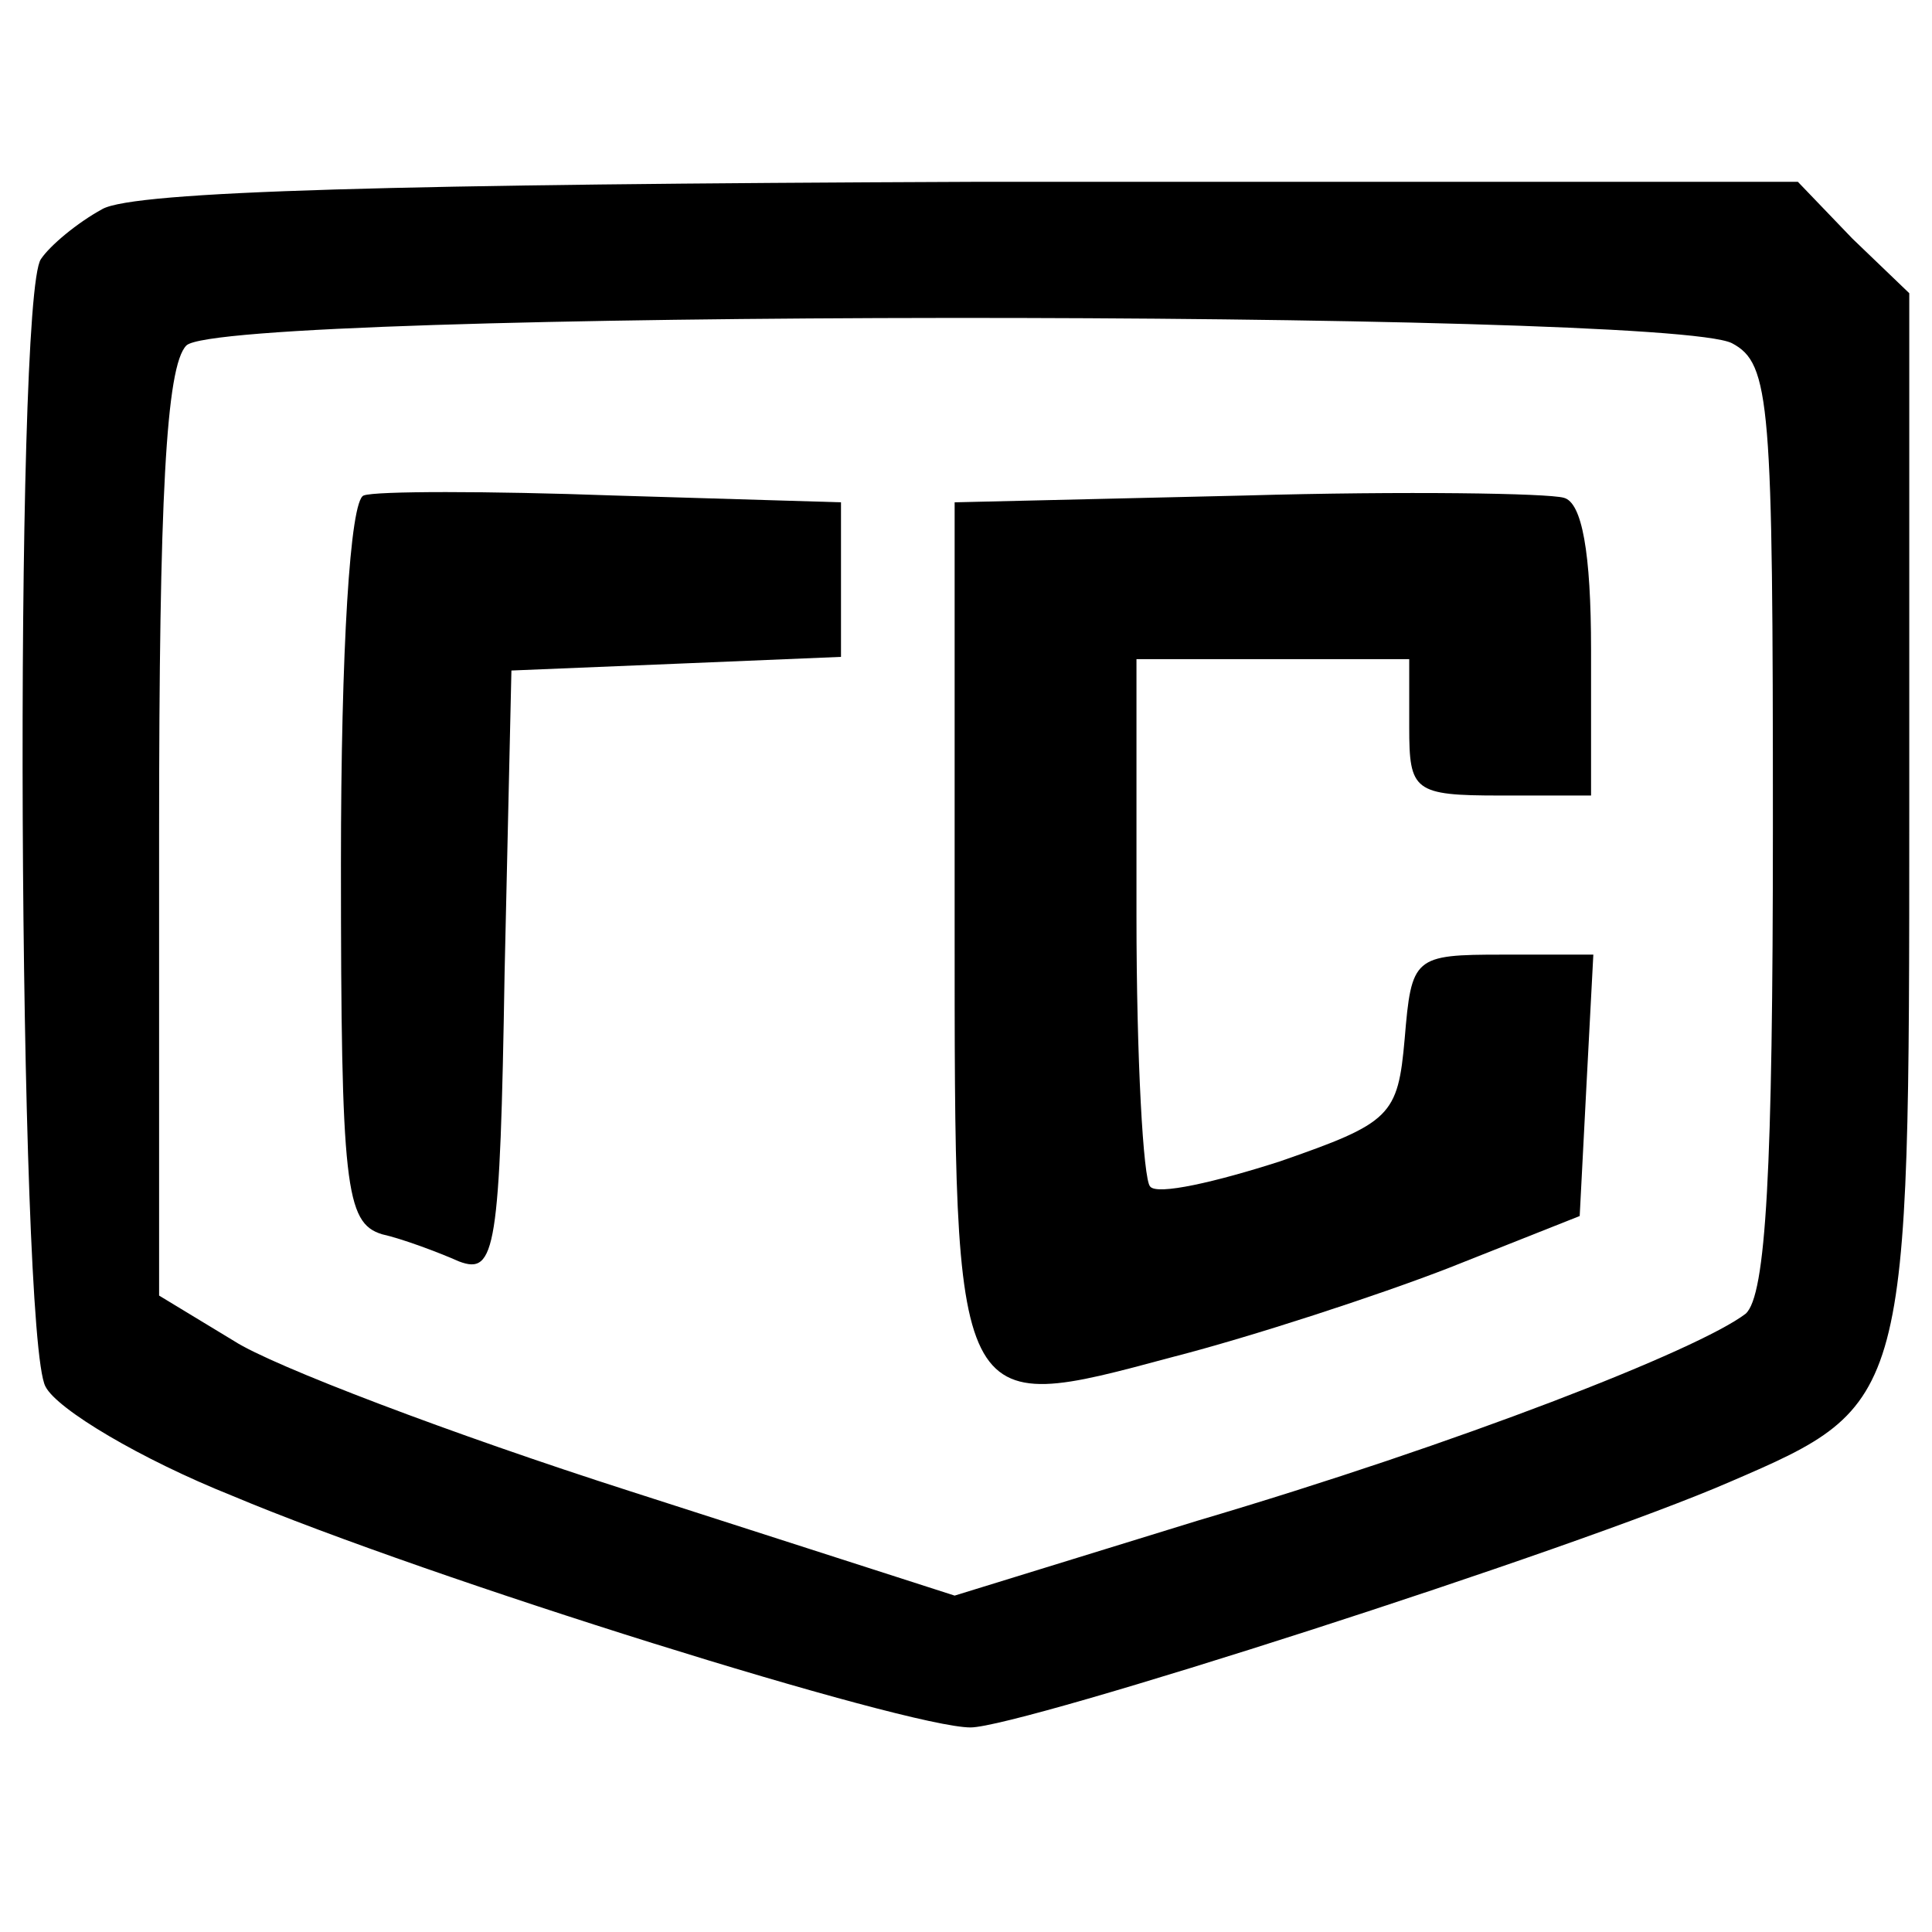 <?xml version="1.0" standalone="no"?>
<!DOCTYPE svg PUBLIC "-//W3C//DTD SVG 20010904//EN"
 "http://www.w3.org/TR/2001/REC-SVG-20010904/DTD/svg10.dtd">
<svg version="1.0" xmlns="http://www.w3.org/2000/svg"
 width="85pt" height="85pt" viewBox="0 0 85 85"
 preserveAspectRatio="xMidYMid meet">
<g transform="translate(0,85) scale(0.1,-0.1)"
fill="#000000" stroke="none">
<path d="M45 758 c-11 -6 -23 -16 -27 -22 -12 -17 -10 -474 2 -496 5 -10 42
-32 82 -48 88 -37 297 -102 325 -102 22 0 265 78 334 108 79 34 79 35 79 295
l0 228 -25 24 -24 25 -363 0 c-252 -1 -369 -4 -383 -12z m717 -59 c17 -9 18
-26 18 -213 0 -151 -3 -206 -12 -214 -21 -16 -126 -57 -241 -91 l-107 -33
-143 46 c-78 25 -157 55 -174 66 l-33 20 0 203 c0 147 3 206 12 215 16 16 651
16 680 1z"/>
<path d="M160 632 c-6 -2 -10 -68 -10 -162 0 -142 2 -158 18 -163 9 -2 25 -8
34 -12 16 -6 18 5 20 127 l3 133 73 3 72 3 0 34 0 34 -100 3 c-55 2 -105 2
-110 0z"/>
<path d="M548 632 l-128 -3 0 -183 c0 -221 -1 -219 96 -193 35 9 90 27 121 39
l58 23 3 58 3 57 -40 0 c-39 0 -40 -1 -43 -37 -3 -34 -6 -37 -55 -54 -28 -9
-54 -15 -57 -11 -3 3 -6 56 -6 119 l0 113 60 0 60 0 0 -30 c0 -28 2 -30 40
-30 l40 0 0 64 c0 43 -4 65 -12 67 -7 2 -70 3 -140 1z"/>
</g>
</svg>
